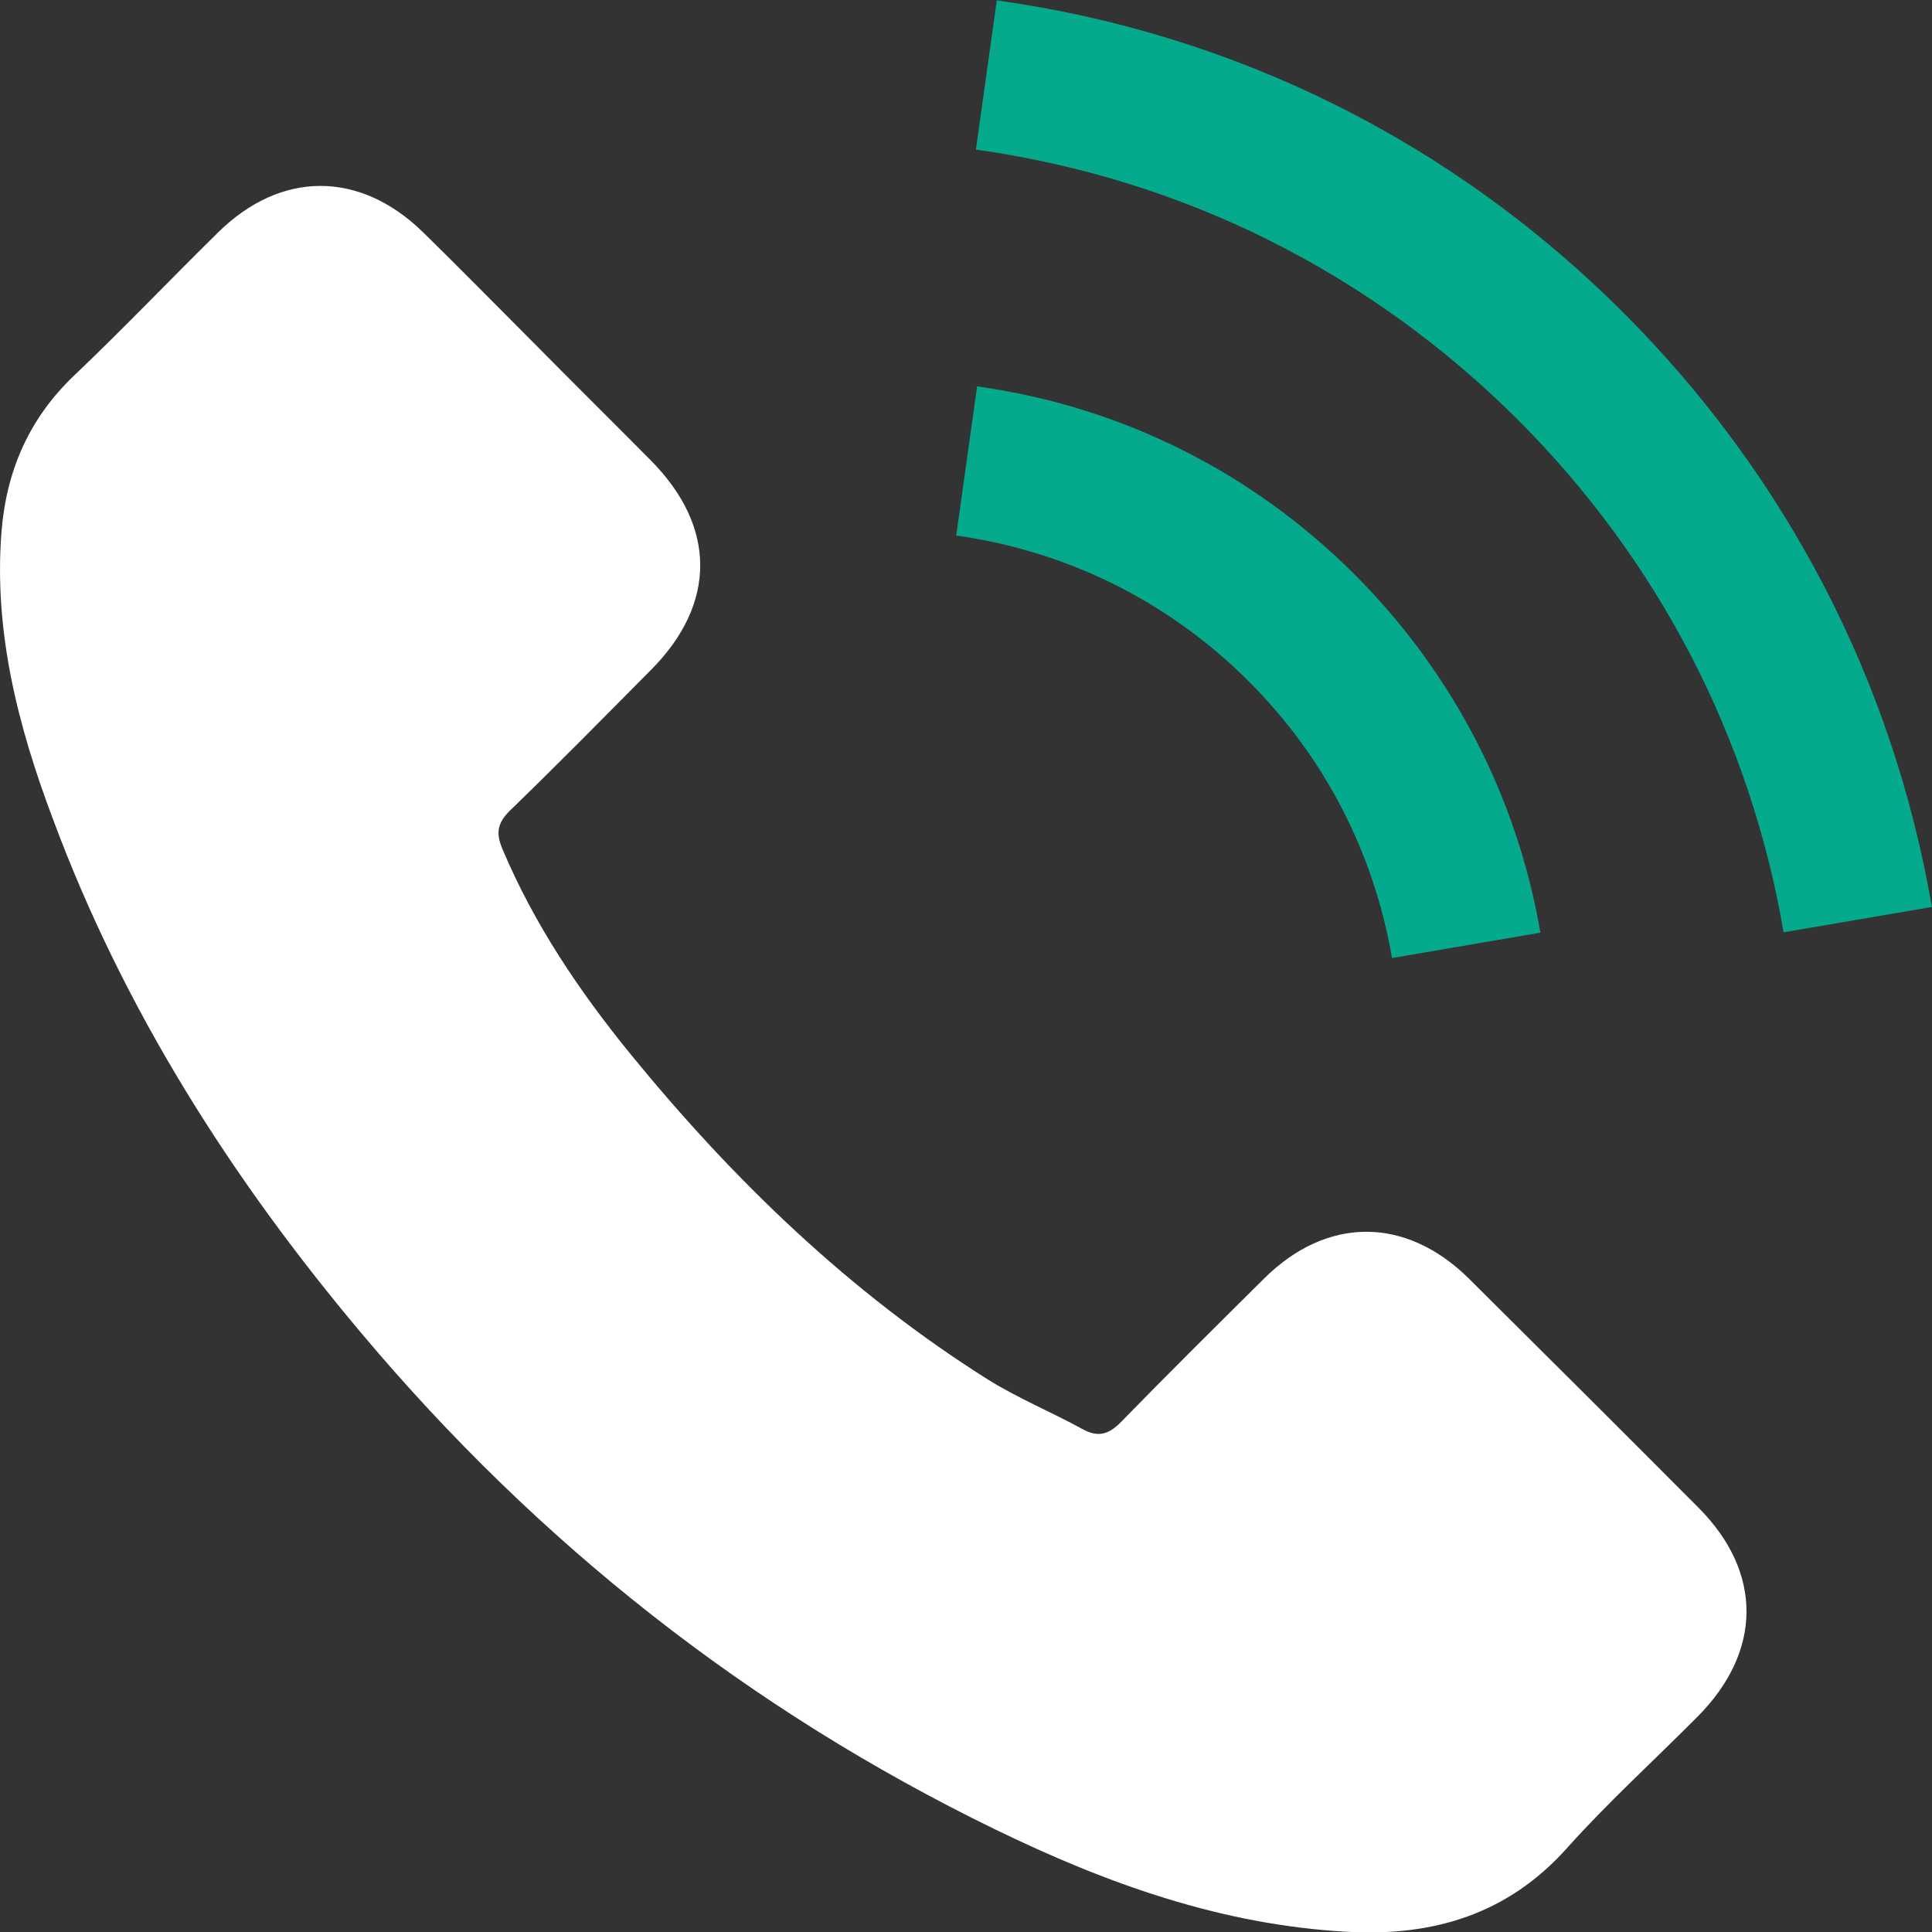 <svg width="16" height="16" viewBox="0 0 16 16" fill="none" xmlns="http://www.w3.org/2000/svg">
<rect x="0" y="0" width="16" height="16" fill="#333333" stroke="none"/>
<g clip-path="url(#clip0_3660_35)">
<path d="M12.164 10.588C11.641 10.072 10.989 10.072 10.469 10.588C10.073 10.981 9.677 11.373 9.287 11.773C9.181 11.883 9.091 11.906 8.961 11.833C8.705 11.693 8.432 11.58 8.185 11.427C7.037 10.704 6.075 9.775 5.222 8.73C4.799 8.211 4.423 7.654 4.16 7.029C4.107 6.902 4.117 6.819 4.22 6.716C4.616 6.333 5.002 5.94 5.392 5.547C5.935 5.001 5.935 4.362 5.389 3.812C5.079 3.499 4.769 3.193 4.46 2.88C4.14 2.56 3.824 2.237 3.501 1.921C2.978 1.412 2.326 1.412 1.806 1.925C1.407 2.317 1.024 2.72 0.618 3.106C0.241 3.463 0.052 3.899 0.012 4.408C-0.052 5.237 0.151 6.02 0.438 6.782C1.024 8.36 1.916 9.762 2.998 11.047C4.46 12.785 6.204 14.16 8.245 15.152C9.164 15.599 10.117 15.941 11.152 15.998C11.864 16.038 12.484 15.858 12.98 15.302C13.319 14.923 13.702 14.576 14.062 14.213C14.595 13.674 14.598 13.022 14.069 12.489C13.436 11.853 12.8 11.22 12.164 10.588Z" fill="white"/>
<path d="M11.528 7.934L12.757 7.724C12.563 6.596 12.031 5.574 11.222 4.761C10.366 3.906 9.284 3.366 8.092 3.2L7.919 4.435C8.841 4.565 9.68 4.981 10.343 5.644C10.969 6.269 11.378 7.062 11.528 7.934Z" fill="#05AA8C"/>
<path d="M13.449 2.594C12.031 1.175 10.236 0.28 8.255 0.003L8.082 1.239C9.793 1.478 11.345 2.254 12.57 3.476C13.732 4.638 14.495 6.106 14.771 7.721L15.999 7.511C15.677 5.64 14.794 3.942 13.449 2.594Z" fill="#05AA8C"/>
</g>
<defs>
<clipPath id="clip0_3660_35">
<rect width="16" height="16" fill="white" transform="translate(0 0.003)"/>
</clipPath>
</defs>
</svg>
